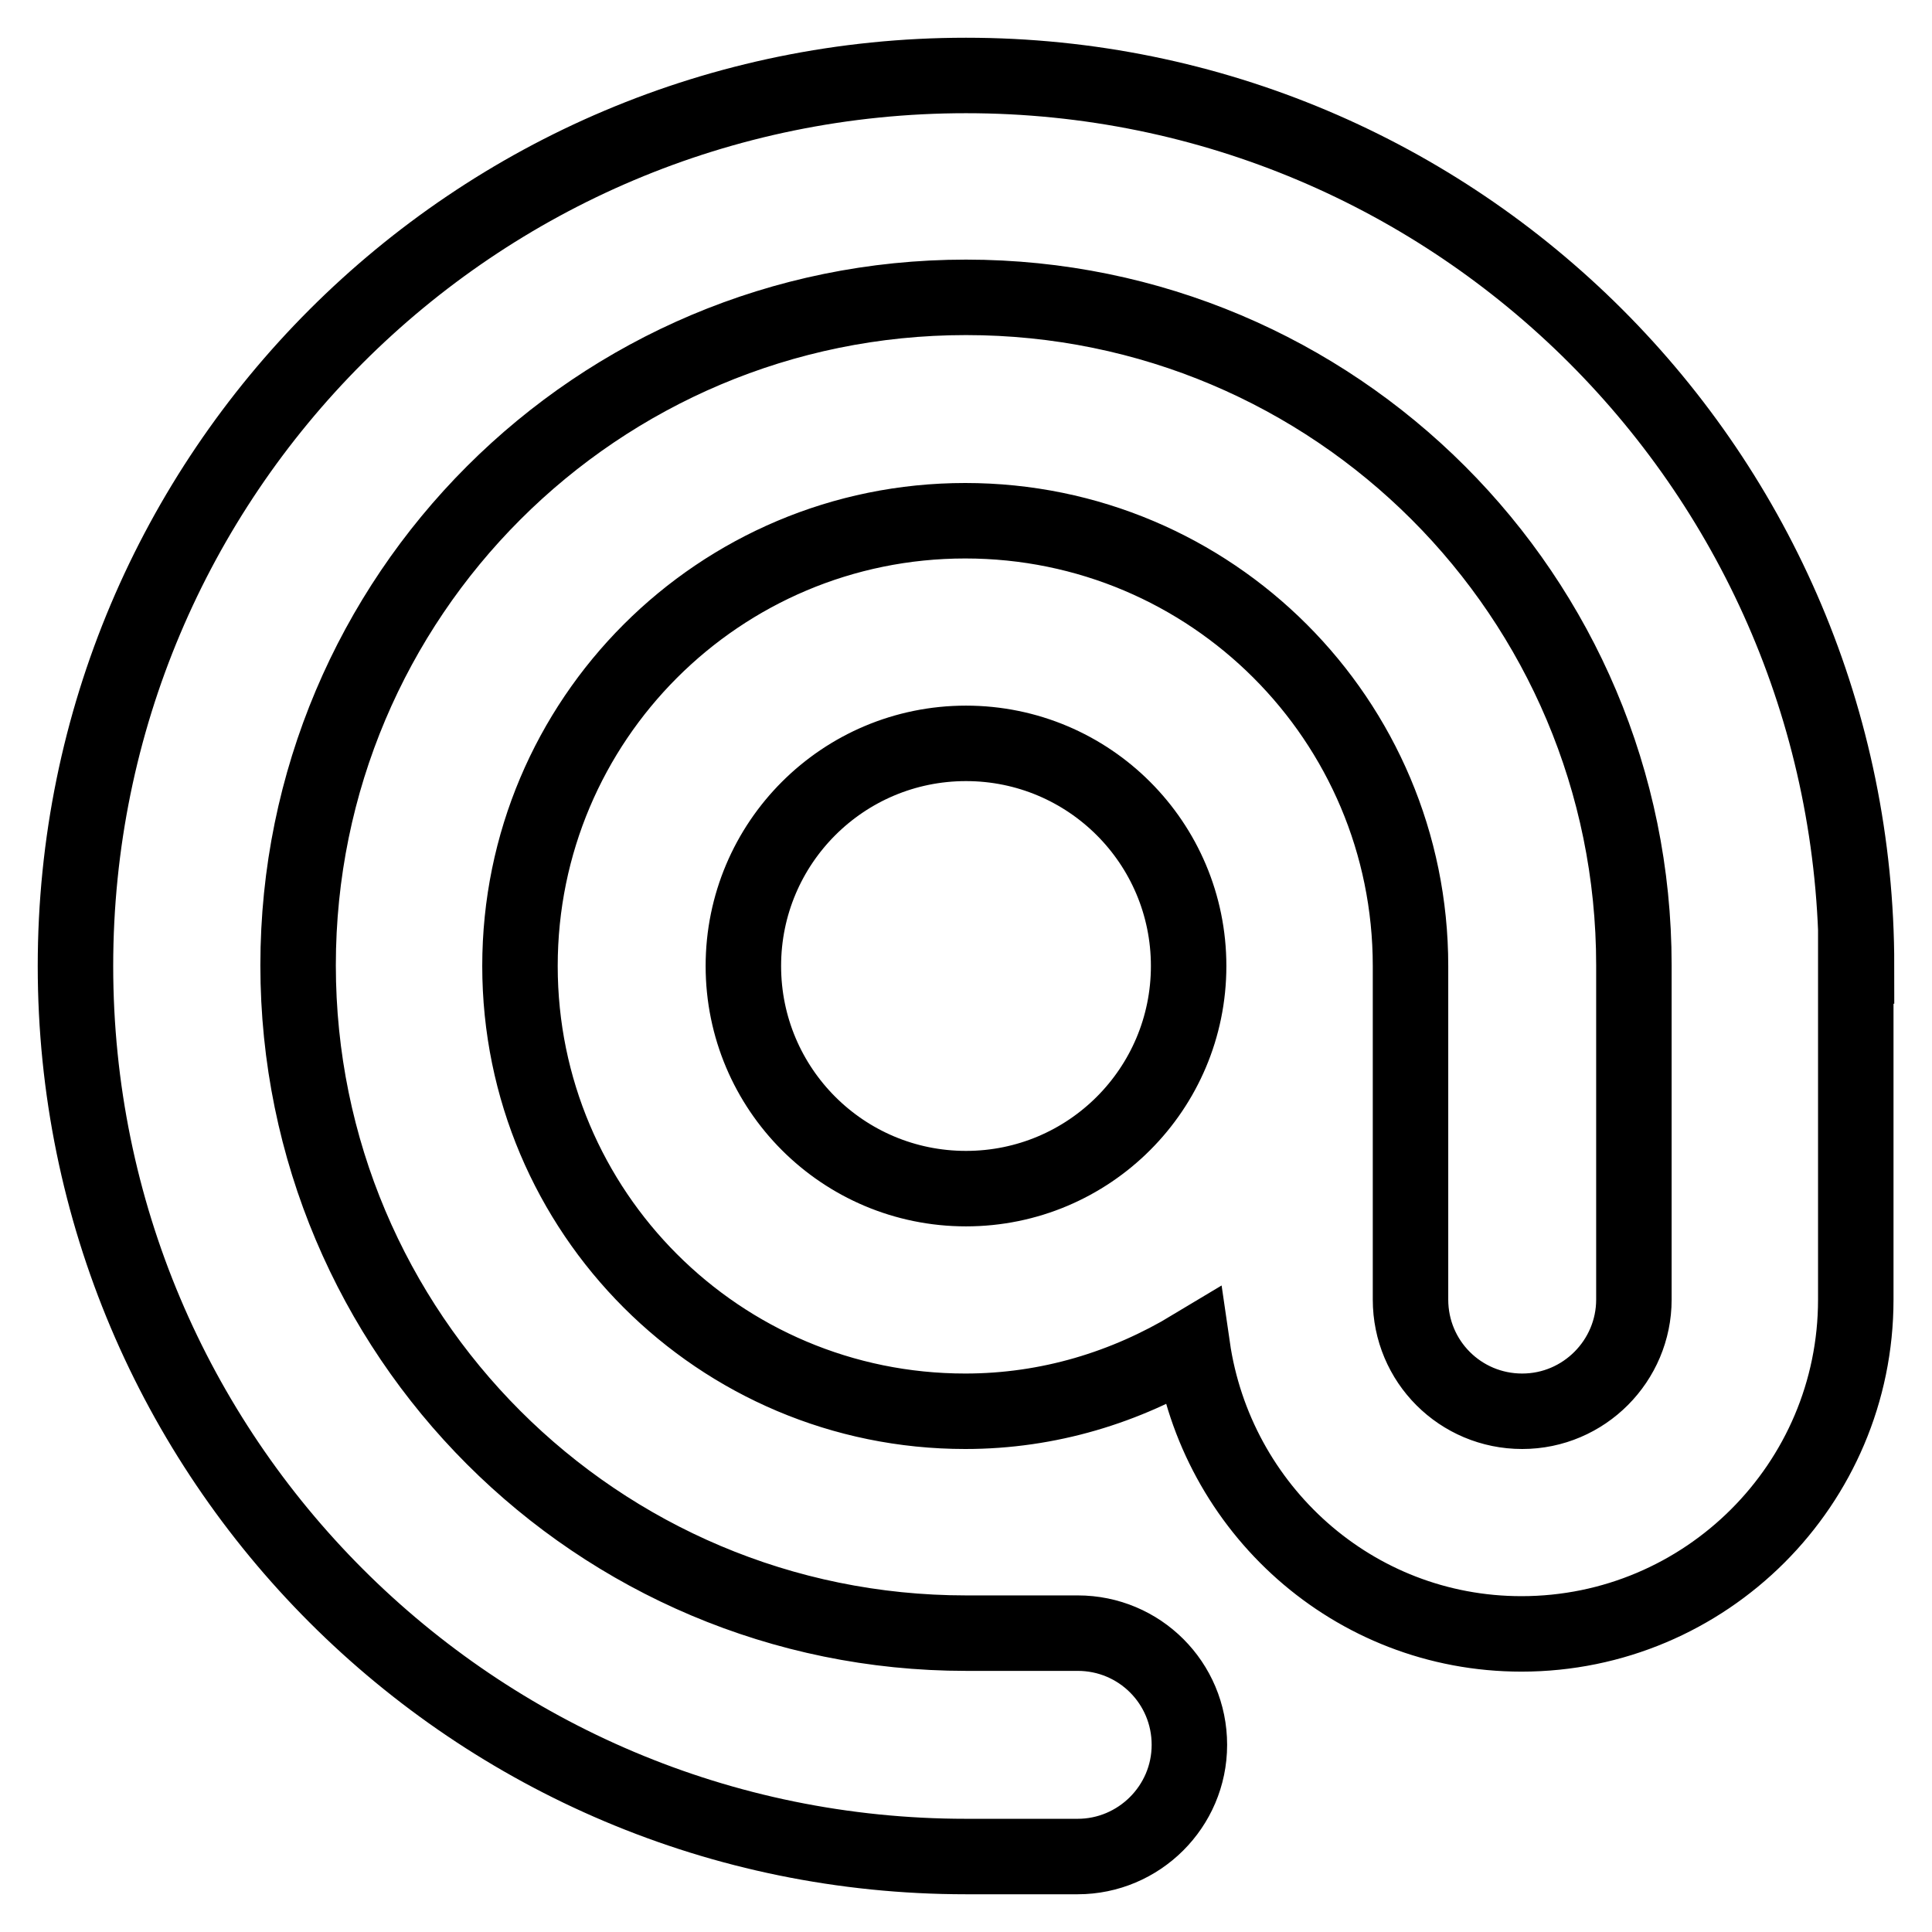 <?xml version="1.0" encoding="utf-8"?>
<!-- Svg Vector Icons : http://www.onlinewebfonts.com/icon -->
<!DOCTYPE svg PUBLIC "-//W3C//DTD SVG 1.1//EN" "http://www.w3.org/Graphics/SVG/1.1/DTD/svg11.dtd">
<svg version="1.1" xmlns="http://www.w3.org/2000/svg" xmlns:xlink="http://www.w3.org/1999/xlink" x="0px" y="0px" viewBox="0 0 256 256" enable-background="new 0 0 256 256" xml:space="preserve">
<g> <path stroke-width="10" fill-opacity="0" stroke="#000000"  d="M246,128c0-65.2-52.8-118-118-118C62.8,10,10,62.8,10,128c0,65.2,52.8,118,118,118h14.8 c8.1,0,14.8-6.6,14.8-14.8s-6.6-14.8-14.8-14.8H128c-48.9,0-88.5-39.6-88.5-88.5c0-48.9,39.6-88.5,88.5-88.5 c48.9,0,88.5,39.6,88.5,88.5v44.3c0,8.1-6.6,14.8-14.8,14.8s-14.8-6.6-14.8-14.8V128c0-32.6-26.4-59-59-59c-32.6,0-59,26.4-59,59 c0,32.6,26.4,59,59,59c11.1,0,21.3-3.2,30.1-8.5c3.1,21.4,21.3,38,43.6,38c24.4,0,44.3-19.8,44.3-44.3V128z M128,157.5 c-16.3,0-29.5-13.2-29.5-29.5c0-16.3,13.2-29.5,29.5-29.5c16.3,0,29.5,13.2,29.5,29.5C157.5,144.3,144.3,157.5,128,157.5z"/></g>
</svg>